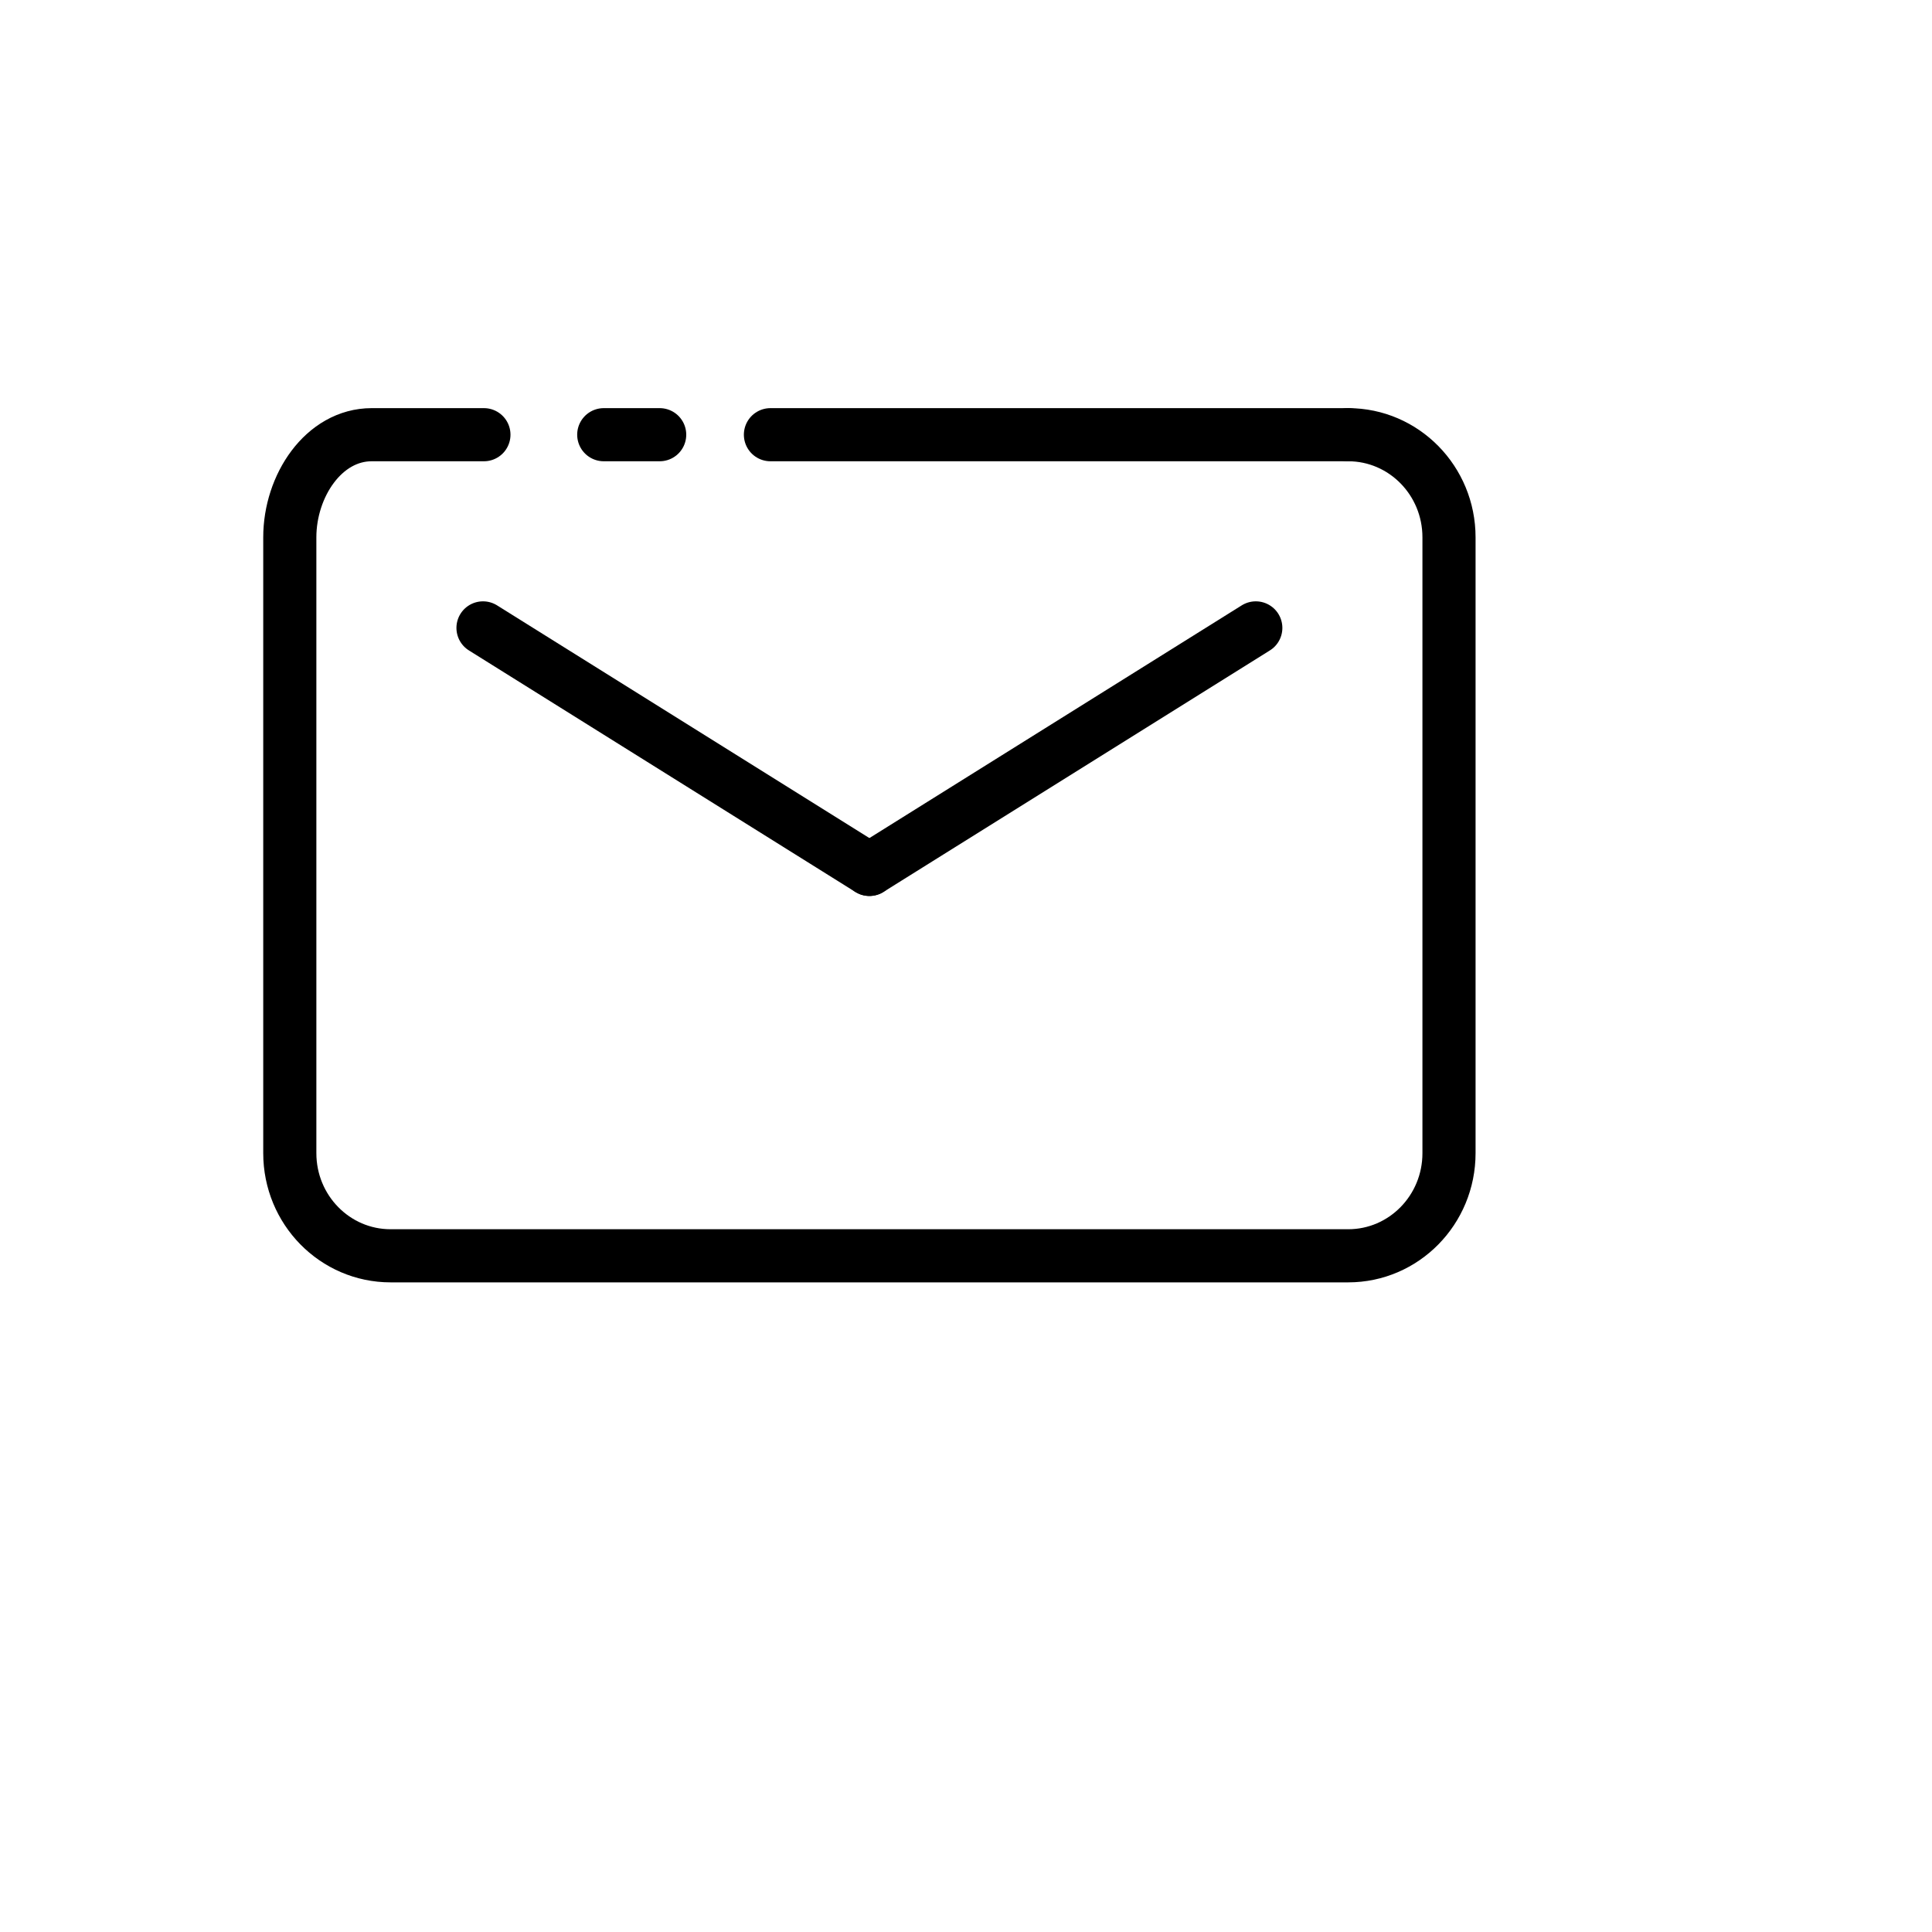 <svg width="40px" height="40px" viewBox="0 0 40 40" version="1.1" xmlns="http://www.w3.org/2000/svg" xmlns:xlink="http://www.w3.org/1999/xlink">
  <title>Newsletter</title>
  <g id="Newsletter" stroke="none" stroke-width="1" fill="none" fill-rule="evenodd">
    <path d="M27.913,9 C29.066,9 30,9.951 30,11.125 L30,23.875 C30,25.049 29.066,26 27.913,26 L8.087,26 C6.934,26 6,25.049 6,23.875 L6,11.125 C6,10.057 6.703,9 7.696,9 L10.019,9" id="Path" stroke="#000" stroke-width="1.1" stroke-linecap="round" stroke-linejoin="round"></path>
    <line x1="10" y1="13" x2="18" y2="18" id="Line" stroke="#000" stroke-width="1.1" stroke-linecap="round" stroke-linejoin="round"></line>
    <line x1="18" y1="18" x2="26" y2="13" id="Path-207" stroke="#000" stroke-width="1.1" stroke-linecap="round" stroke-linejoin="round"></line>
    <line x1="12.5" y1="9" x2="13.658" y2="9" id="Path-109" stroke="#000" stroke-width="1.1" stroke-linecap="round" stroke-linejoin="round"></line>
    <line x1="27.913" y1="9" x2="15.951" y2="9" id="Path-2" stroke="#000" stroke-width="1.1" stroke-linecap="round" stroke-linejoin="round"></line>
  </g>
</svg>
